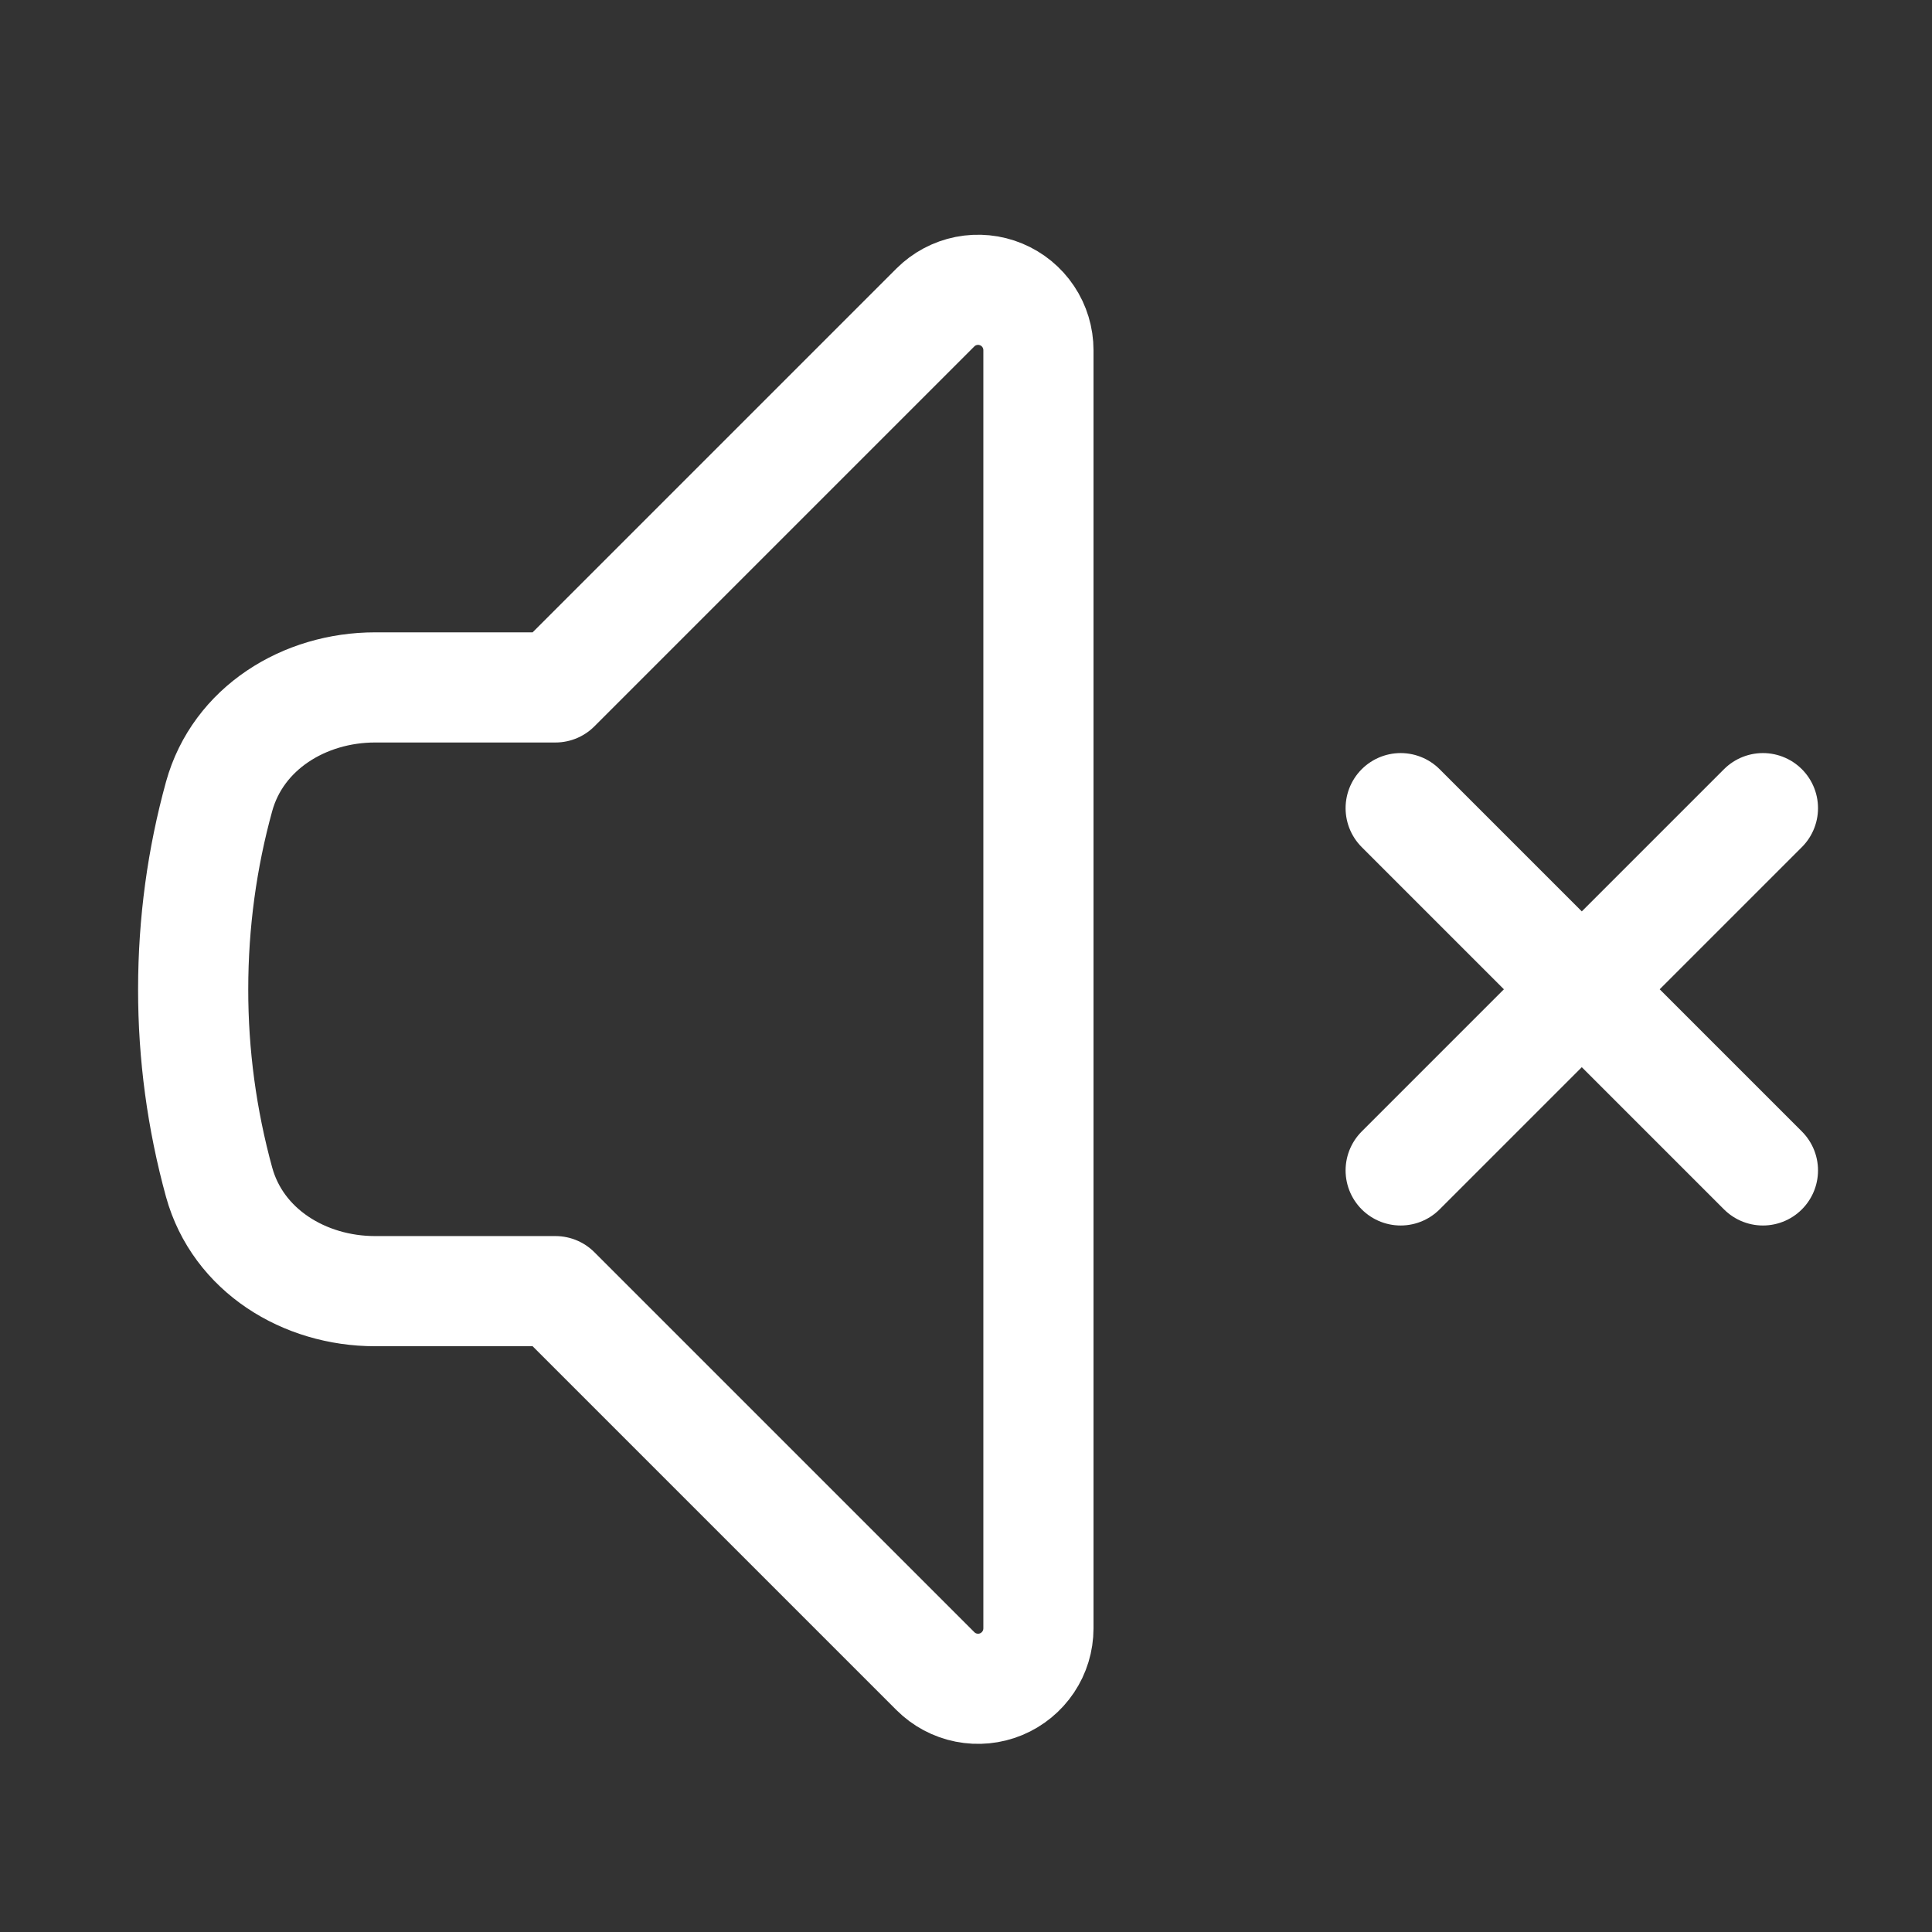 <svg width="57" height="57" viewBox="0 0 57 57" fill="none" xmlns="http://www.w3.org/2000/svg">
    <rect x="0" y="0" width="57" height="57" fill="#333333" stroke="none"/>
    <path
        d="M41.324 23.843L46.668 29.187M46.668 29.187L52.012 34.531M46.668 29.187L52.012 23.843M46.668 29.187L41.324 34.531M16.387 20.281L27.597 9.071C27.846 8.822 28.163 8.653 28.509 8.584C28.855 8.516 29.213 8.551 29.538 8.686C29.863 8.821 30.142 9.049 30.337 9.342C30.533 9.635 30.637 9.98 30.637 10.332V48.045C30.636 48.397 30.532 48.741 30.336 49.033C30.14 49.326 29.862 49.554 29.537 49.689C29.212 49.824 28.854 49.859 28.508 49.79C28.163 49.722 27.846 49.552 27.597 49.303L16.387 38.093H11.067C8.977 38.093 7.02 36.892 6.464 34.878C5.955 33.024 5.697 31.11 5.699 29.187C5.699 27.216 5.965 25.309 6.464 23.499C7.02 21.485 8.977 20.281 11.067 20.281H16.387Z"
        stroke="#ffffff" stroke-width="3.25" stroke-linecap="round" stroke-linejoin="round" />
</svg>
        